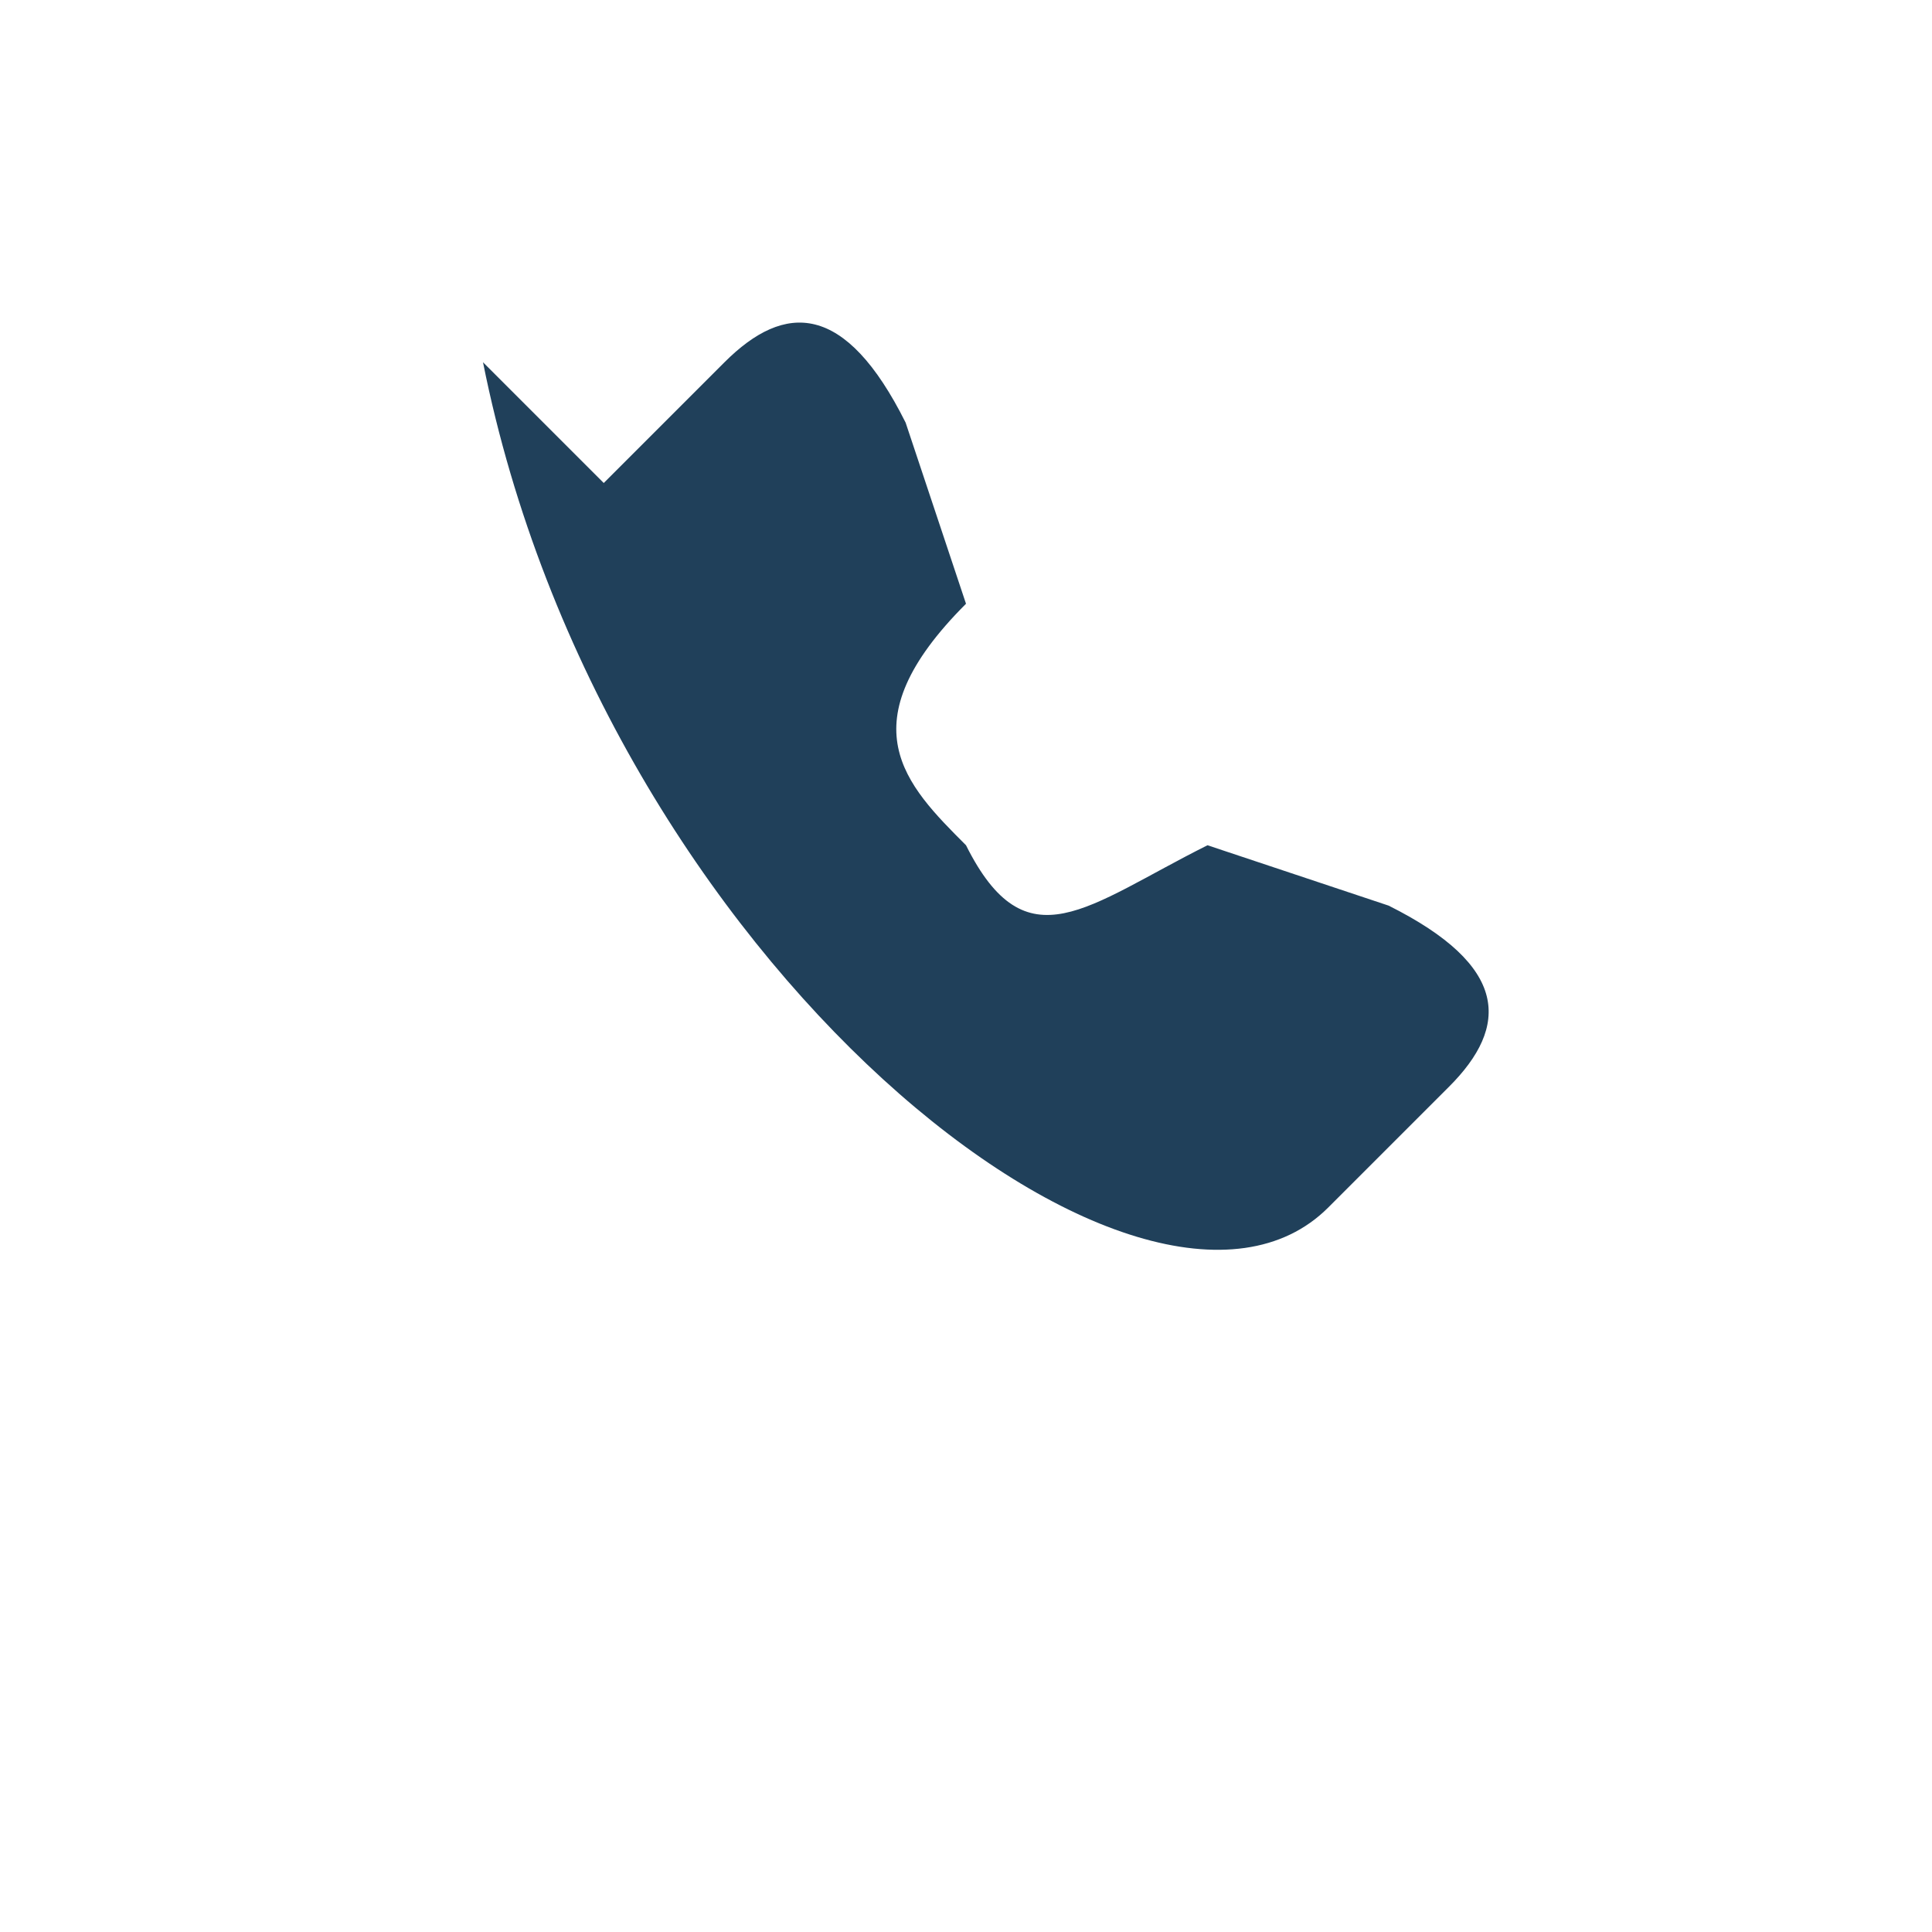 <?xml version="1.0" encoding="UTF-8"?>
<svg xmlns="http://www.w3.org/2000/svg" width="32" height="32" viewBox="0 0 32 32"><path d="M8 6c2 10 11 17 14 14l2-2c1-1 1-2-1-3l-3-1c-2 1-3 2-4 0-1-1-2-2 0-4l-1-3c-1-2-2-2-3-1l-2 2z" fill="#20405A"/></svg>